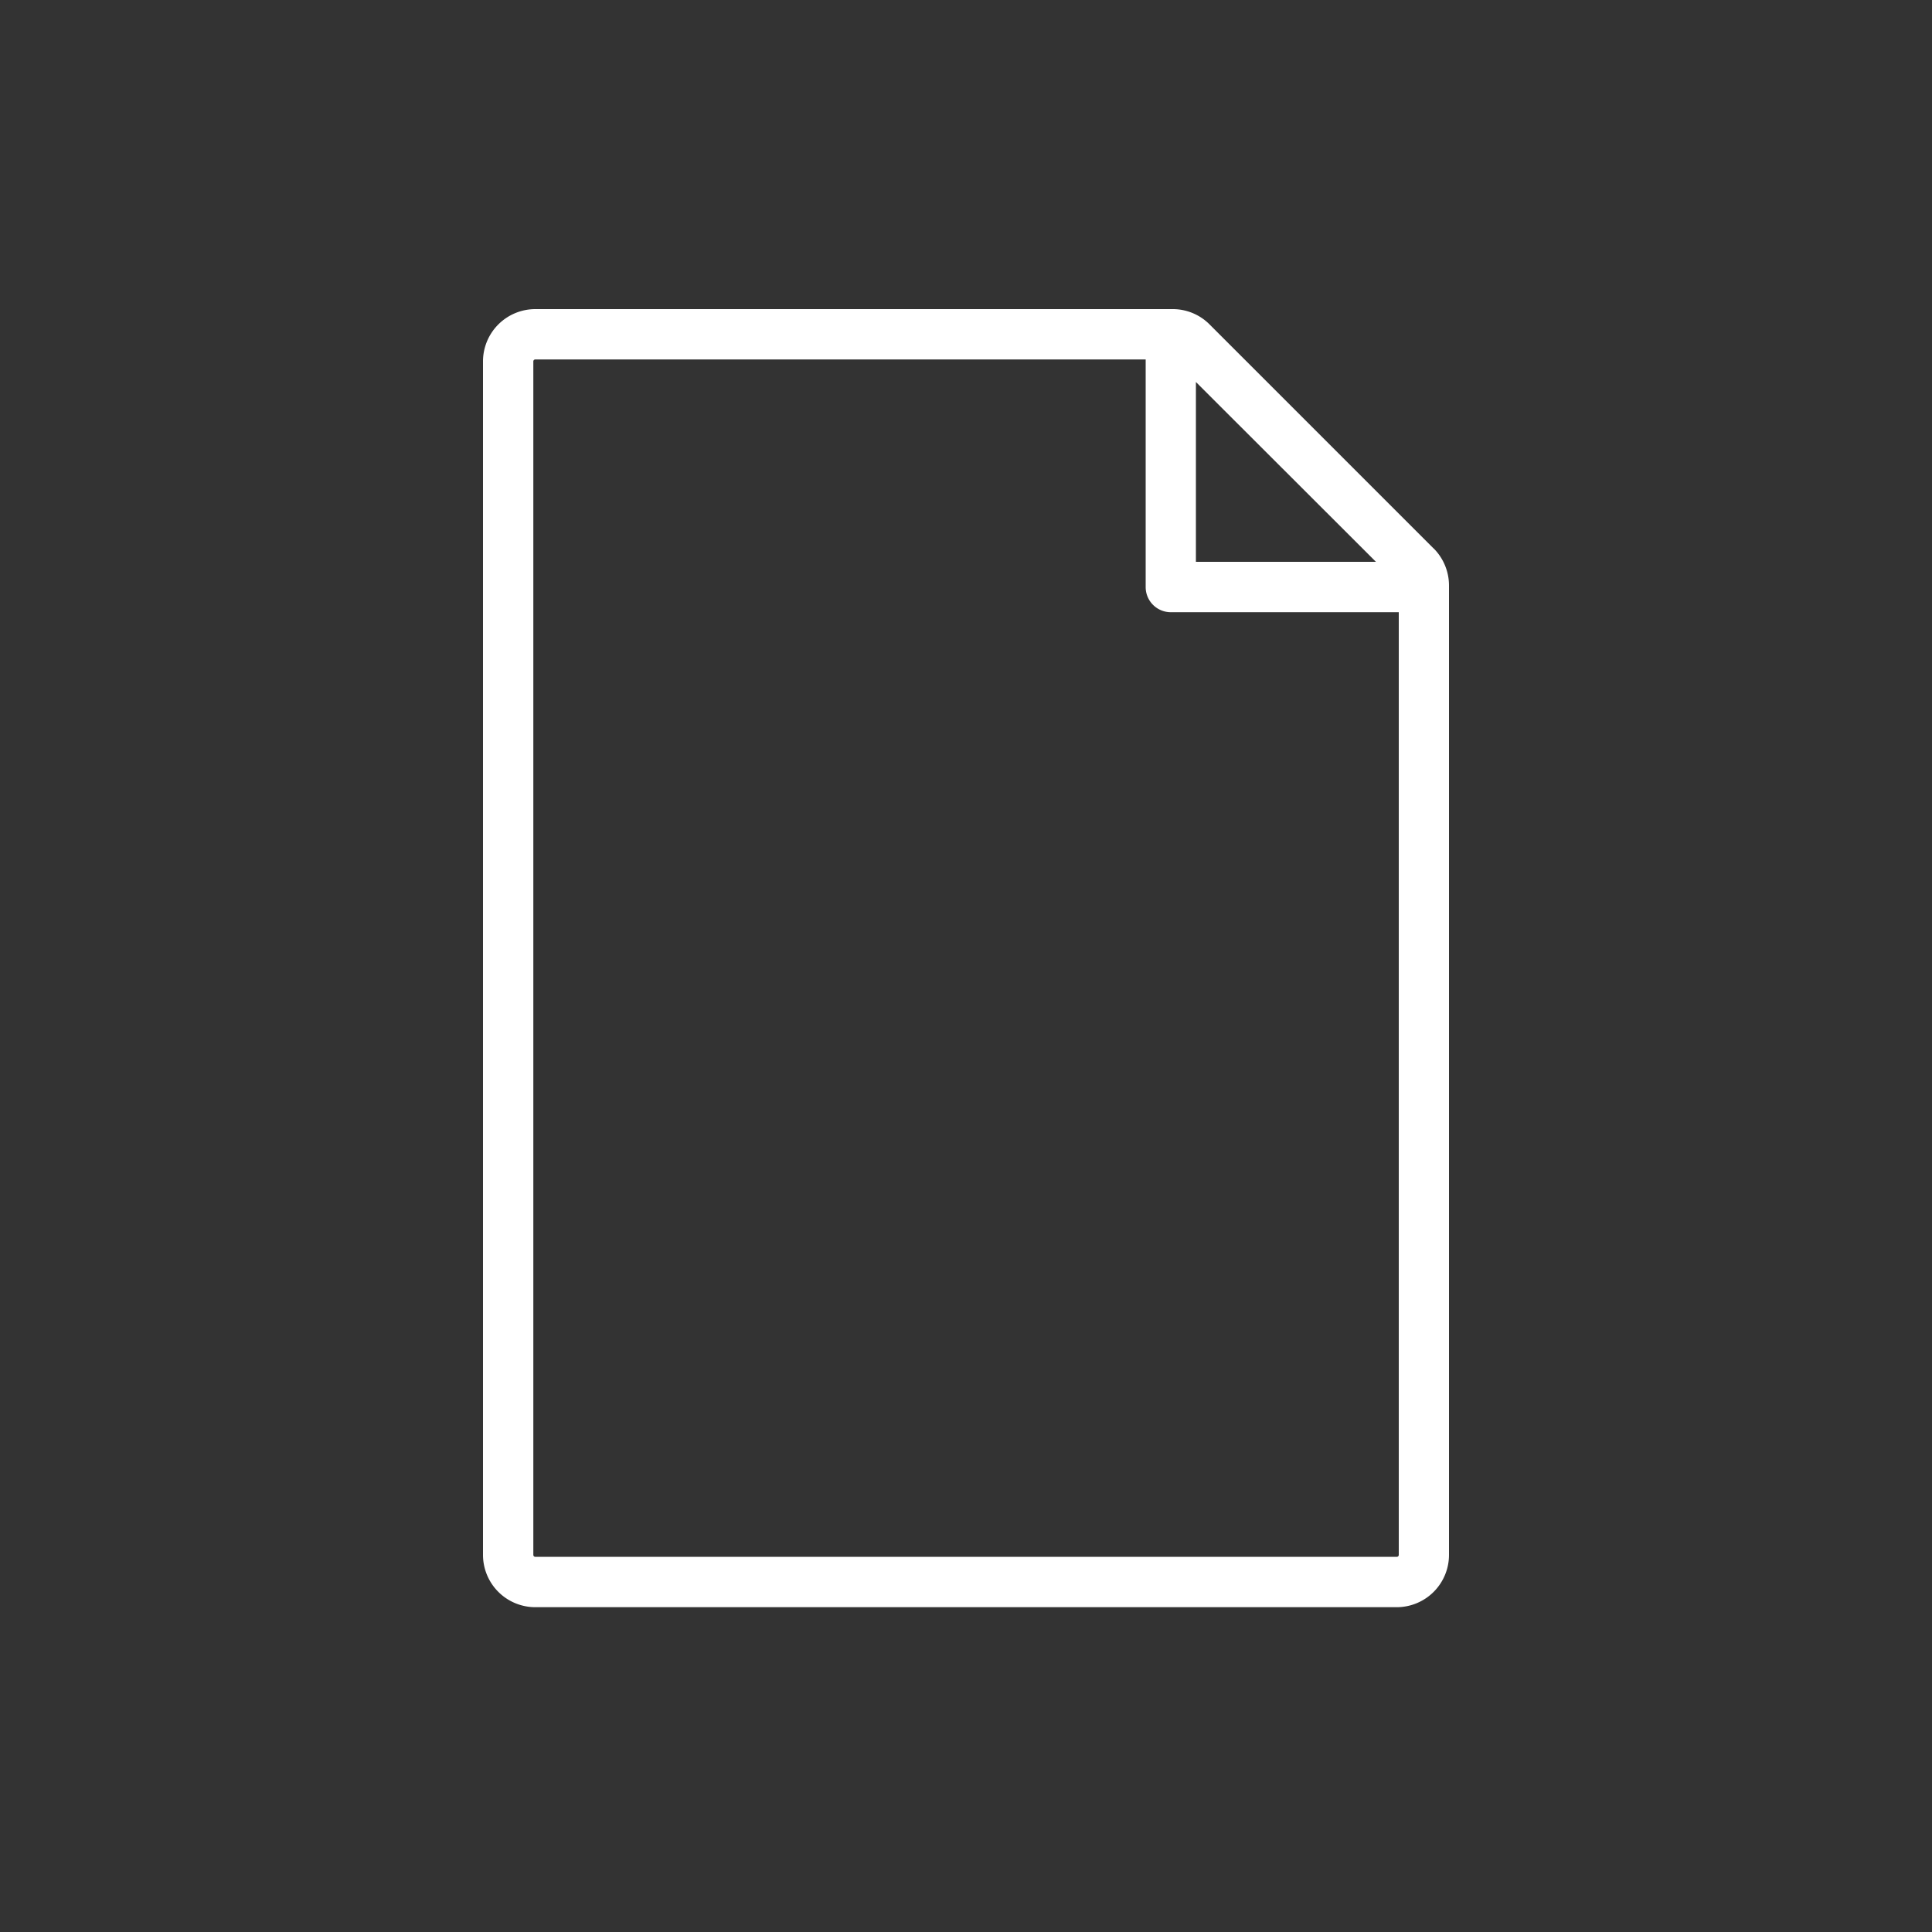 <svg xmlns="http://www.w3.org/2000/svg" xmlns:xlink="http://www.w3.org/1999/xlink" width="100" height="100" viewBox="0 0 100 100"><rect x="0" y="0" width="100" height="100" fill="#333333" stroke="none"/><defs><clipPath id="a"><rect width="50" height="67.188" fill="none"/></clipPath></defs><g transform="translate(25 16)"><rect width="100" height="100" transform="translate(-25 -16)" fill="none"/><g transform="translate(0 0)" clip-path="url(#a)"><path d="M49.207,12.392,37.608.793A2.685,2.685,0,0,0,35.7,0H2.705A2.708,2.708,0,0,0,0,2.706V64.482a2.709,2.709,0,0,0,2.705,2.706H47.294A2.709,2.709,0,0,0,50,64.482V14.3a2.722,2.722,0,0,0-.793-1.913m-2.987.694H36.9V3.772Zm1.075,51.5H2.705a.1.1,0,0,1-.1-.1V2.706a.1.1,0,0,1,.1-.1H34.3V14.388a1.3,1.3,0,0,0,1.3,1.3H47.4V64.482a.1.1,0,0,1-.1.1" transform="translate(0 0)" fill="#fff"/></g></g></svg>